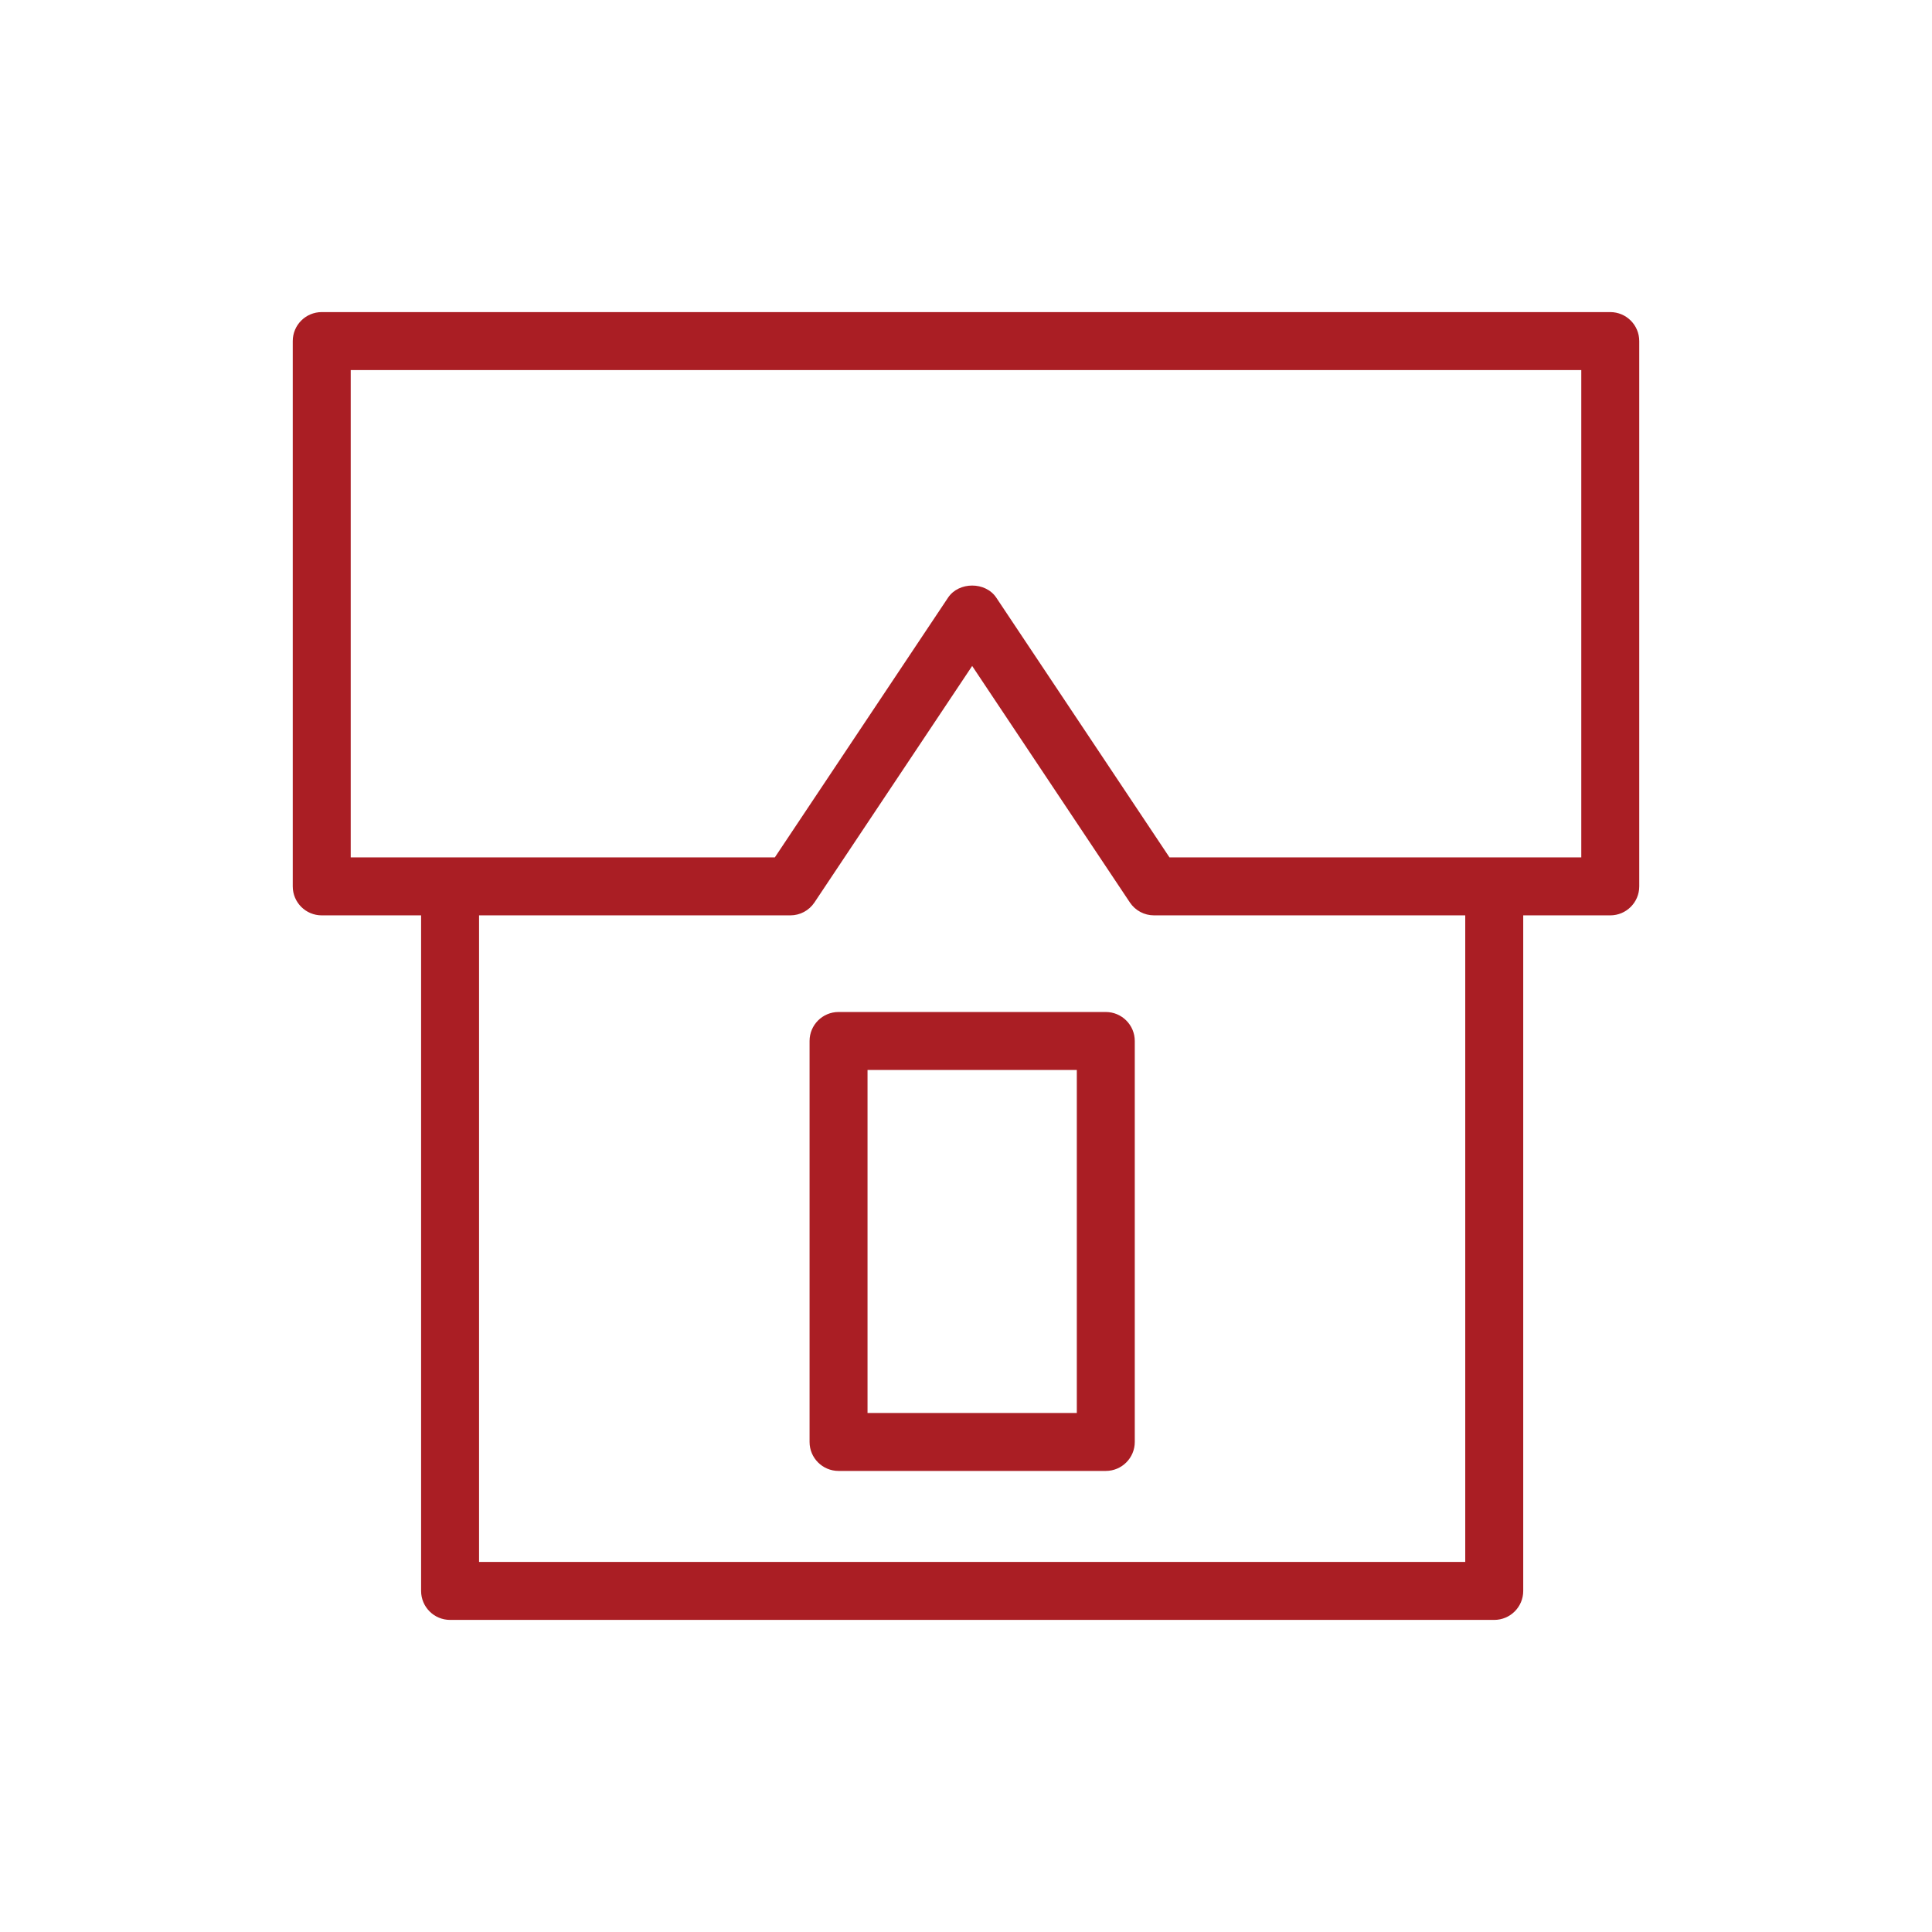 <?xml version="1.0" encoding="UTF-8"?> <svg xmlns="http://www.w3.org/2000/svg" width="100" height="100" viewBox="0 0 100 100" fill="none"> <path d="M83.347 16.154H16.653C15.824 16.154 15.153 16.825 15.153 17.654V45.879C15.153 46.708 15.824 47.379 16.653 47.379H21.796V82.346C21.796 83.174 22.467 83.846 23.296 83.846H77.342C78.17 83.846 78.842 83.174 78.842 82.346V47.379H83.347C84.175 47.379 84.847 46.708 84.847 45.879V17.654C84.847 16.825 84.175 16.154 83.347 16.154ZM75.842 80.846H24.796V47.379H40.908C41.409 47.379 41.878 47.129 42.156 46.711L50.319 34.47L58.482 46.711C58.76 47.128 59.229 47.379 59.73 47.379H75.841V80.846H75.842ZM81.847 44.379H60.533L51.567 30.934C51.01 30.099 49.627 30.1 49.071 30.934L40.105 44.379H18.153V19.154H81.847V44.379Z" fill="#AA1E24"></path> <path d="M57.235 52.381H43.403C42.574 52.381 41.903 53.053 41.903 53.881V74.635C41.903 75.463 42.574 76.135 43.403 76.135H57.236C58.064 76.135 58.736 75.463 58.736 74.635V53.881C58.735 53.053 58.063 52.381 57.235 52.381ZM55.735 73.135H44.903V55.381H55.736V73.135H55.735Z" fill="#AA1E24"></path> </svg> 